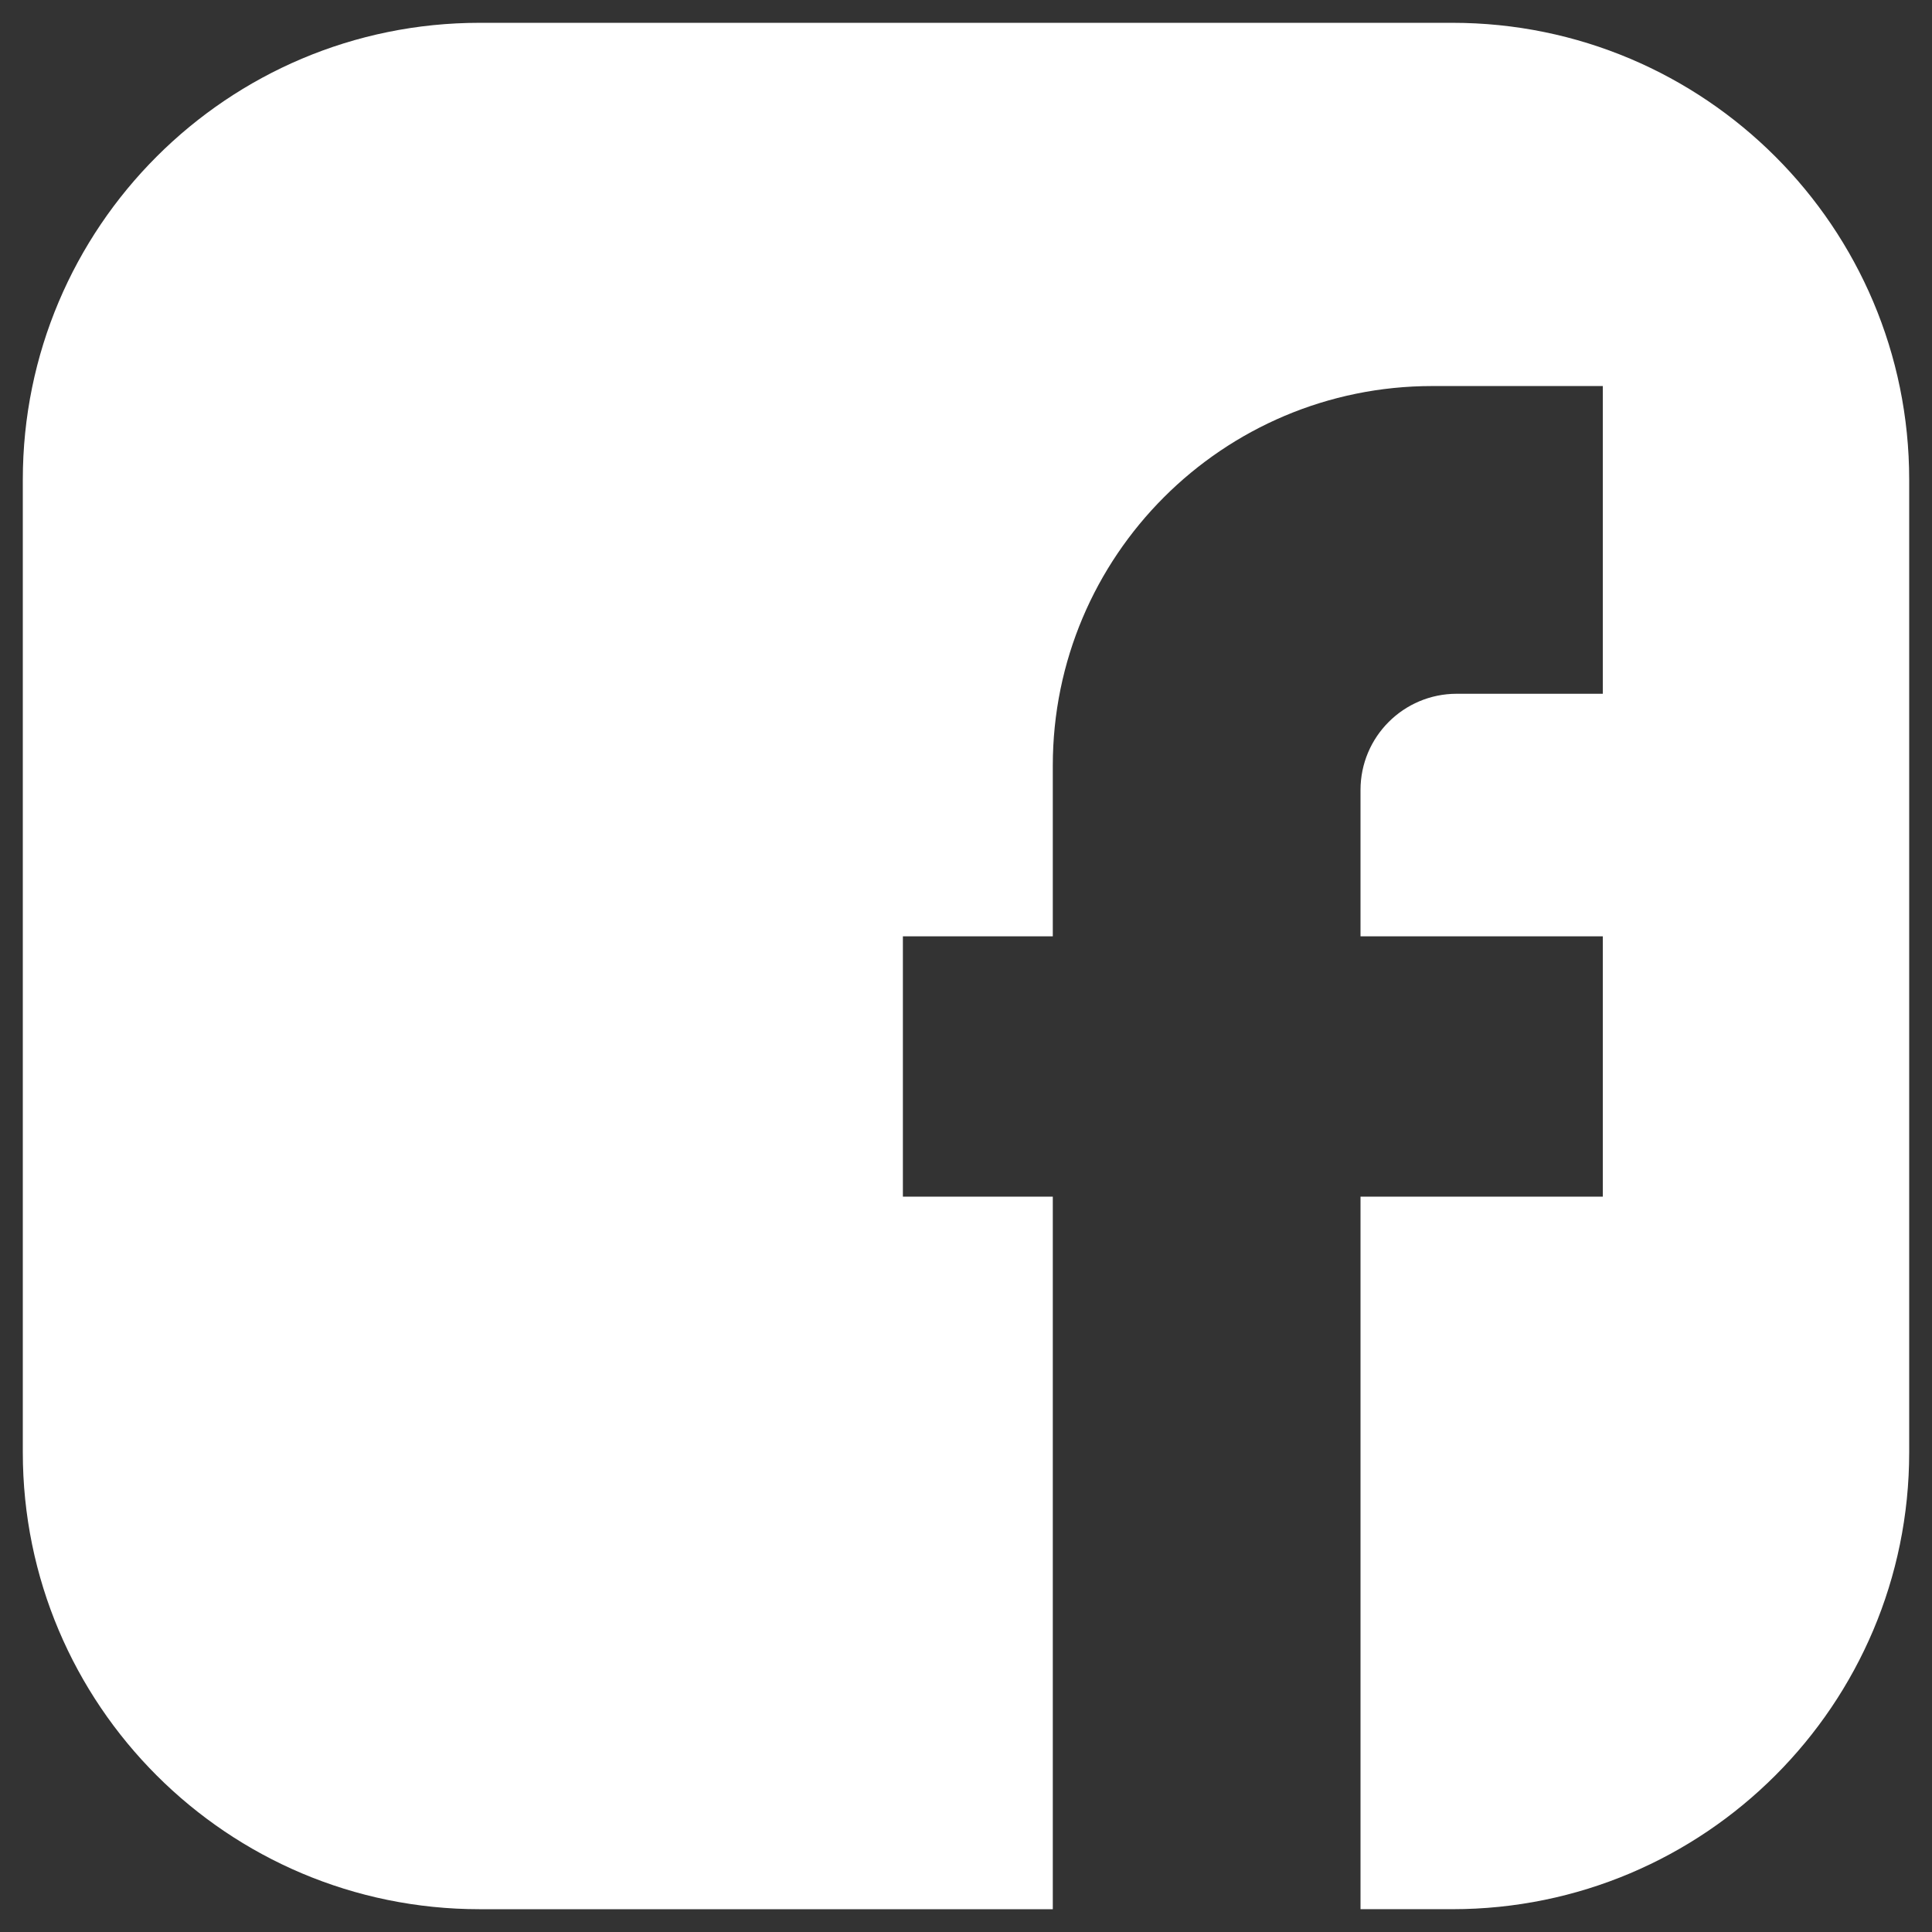 <?xml version="1.0" encoding="utf-8"?>
<!-- Generator: Adobe Illustrator 25.0.0, SVG Export Plug-In . SVG Version: 6.00 Build 0)  -->
<svg version="1.1" id="Calque_1" xmlns="http://www.w3.org/2000/svg" xmlns:xlink="http://www.w3.org/1999/xlink" x="0px" y="0px"
	 viewBox="0 0 1080 1080" style="enable-background:new 0 0 1080 1080;" xml:space="preserve">
<rect x="0" y="0" width="1080" height="1080" fill="#333333" stroke="none"/>
<style type="text/css">
	.st0{fill:#FFFFFF;}
</style>
<path class="st0" d="M811.87,12.75H268.13c-141.04,0-255.38,114.34-255.38,255.38v543.75c0,141.04,114.34,255.38,255.38,255.38
	h320.39V668.93h-83.8V523.4h83.8v-95.42c0-117.19,95-212.18,212.18-212.18h95.29v172.02h-81.67c-29.7,0-53.78,24.08-53.78,53.77
	v81.81h135.45v145.53H760.54v398.32h51.33c141.04,0,255.38-114.34,255.38-255.38V268.13C1067.25,127.09,952.91,12.75,811.87,12.75z"
	/>
</svg>
